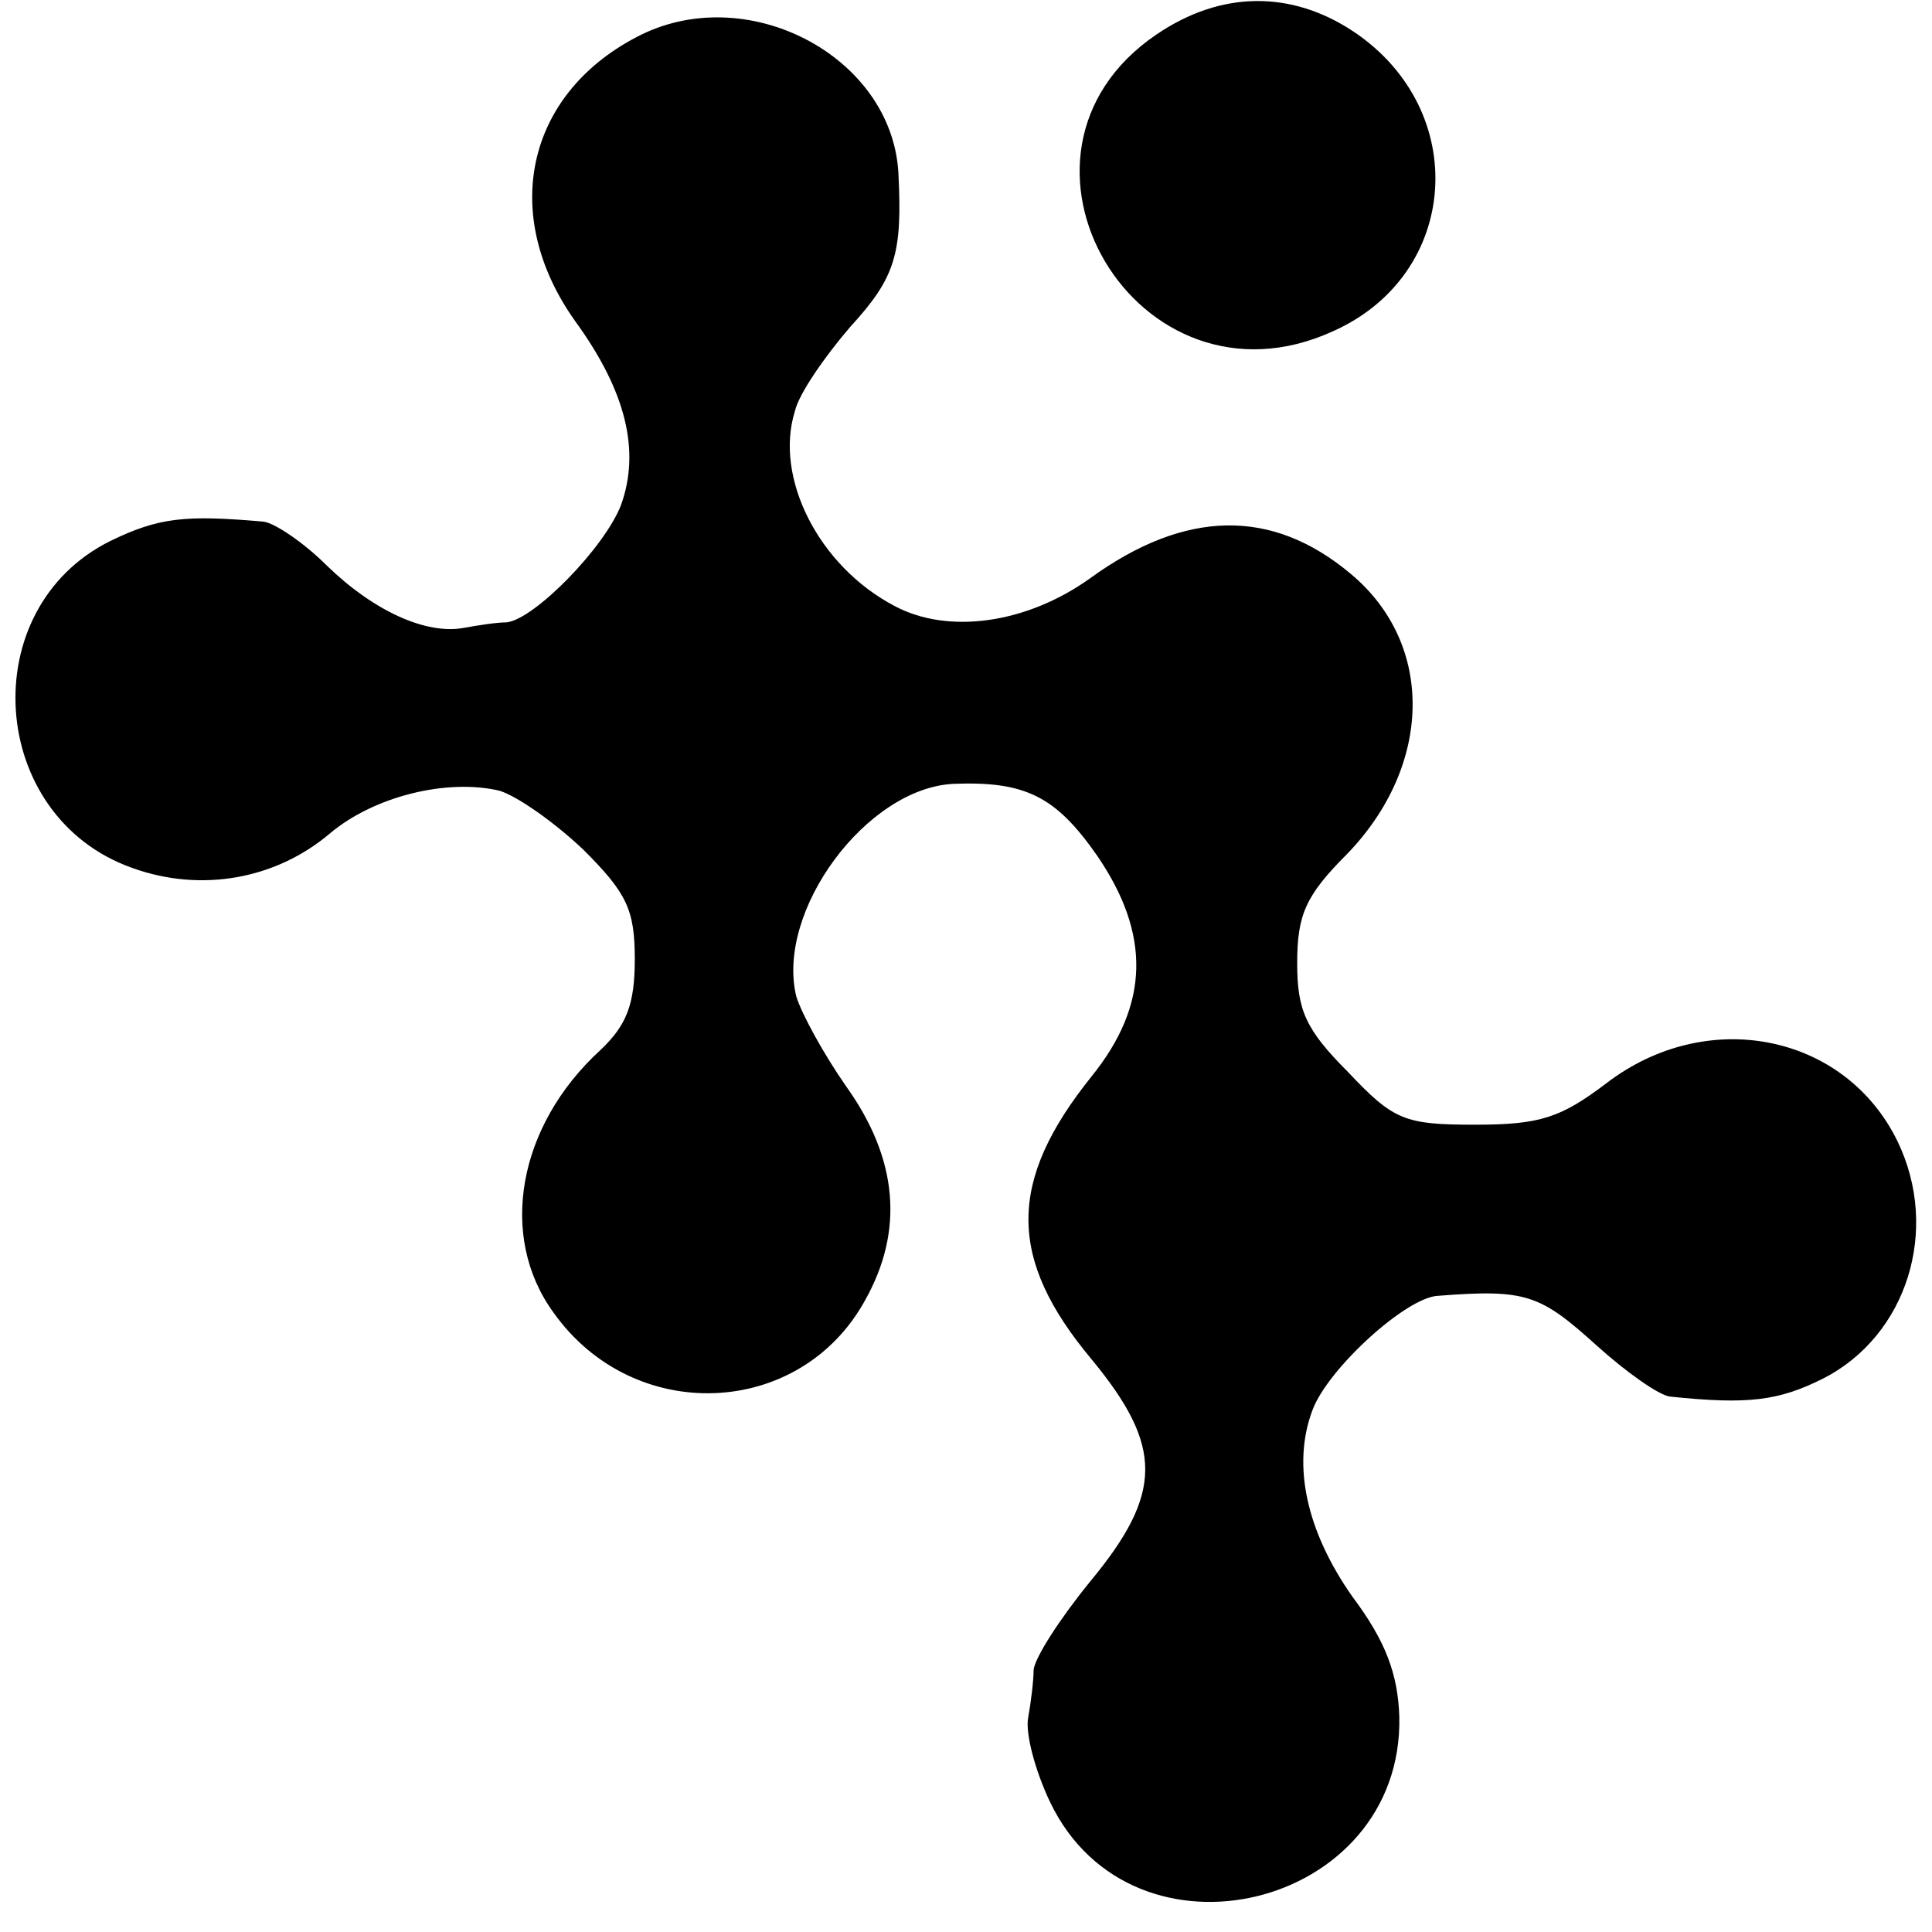 <?xml version="1.0" standalone="no"?>
<!DOCTYPE svg PUBLIC "-//W3C//DTD SVG 20010904//EN"
 "http://www.w3.org/TR/2001/REC-SVG-20010904/DTD/svg10.dtd">
<svg version="1.0" xmlns="http://www.w3.org/2000/svg"
 width="140pt" height="140pt" viewBox="0 0 140 140"
 preserveAspectRatio="xMidYMid meet">
<g transform="translate(0,140) scale(0.1,-0.1)"
fill="#000000" stroke="none">
<path d="M838 1375 c-128 -87 -14 -280 128 -215 92 41 100 160 15 217 -45 30
-96 30 -143 -2z"/>
<path d="M461 1373 c-80 -42 -99 -129 -44 -206 37 -51 47 -94 33 -133 -12 -31
-63 -83 -83 -85 -7 0 -20 -2 -31 -4 -27 -5 -65 12 -99 45 -17 17 -38 31 -46
32 -57 5 -76 3 -111 -14 -99 -49 -89 -200 16 -237 50 -18 104 -8 143 25 32 27
85 40 123 31 13 -4 40 -23 61 -43 31 -31 37 -43 37 -79 0 -33 -6 -48 -25 -66
-60 -55 -74 -135 -34 -190 58 -82 179 -77 226 9 28 50 24 102 -14 155 -16 23
-32 52 -36 65 -15 62 51 151 114 154 52 2 74 -9 104 -52 39 -57 38 -108 -4
-160 -61 -76 -61 -132 0 -205 52 -63 52 -97 -1 -161 -22 -27 -40 -55 -41 -64
0 -8 -2 -24 -4 -35 -2 -11 5 -38 16 -61 60 -125 256 -77 253 62 -1 31 -10 55
-34 87 -33 47 -44 95 -29 135 11 30 68 82 91 83 64 5 74 1 115 -36 21 -19 45
-36 53 -37 57 -6 79 -3 111 13 61 31 85 108 54 172 -38 78 -138 98 -211 42
-33 -25 -48 -30 -95 -30 -51 0 -59 3 -92 38 -31 31 -37 45 -37 79 0 35 6 49
36 79 62 64 64 152 3 203 -57 48 -120 47 -189 -3 -46 -33 -103 -41 -142 -20
-55 29 -87 93 -72 141 3 13 22 40 40 61 33 36 38 53 35 112 -5 85 -111 140
-190 98z"/>
</g>
</svg>
